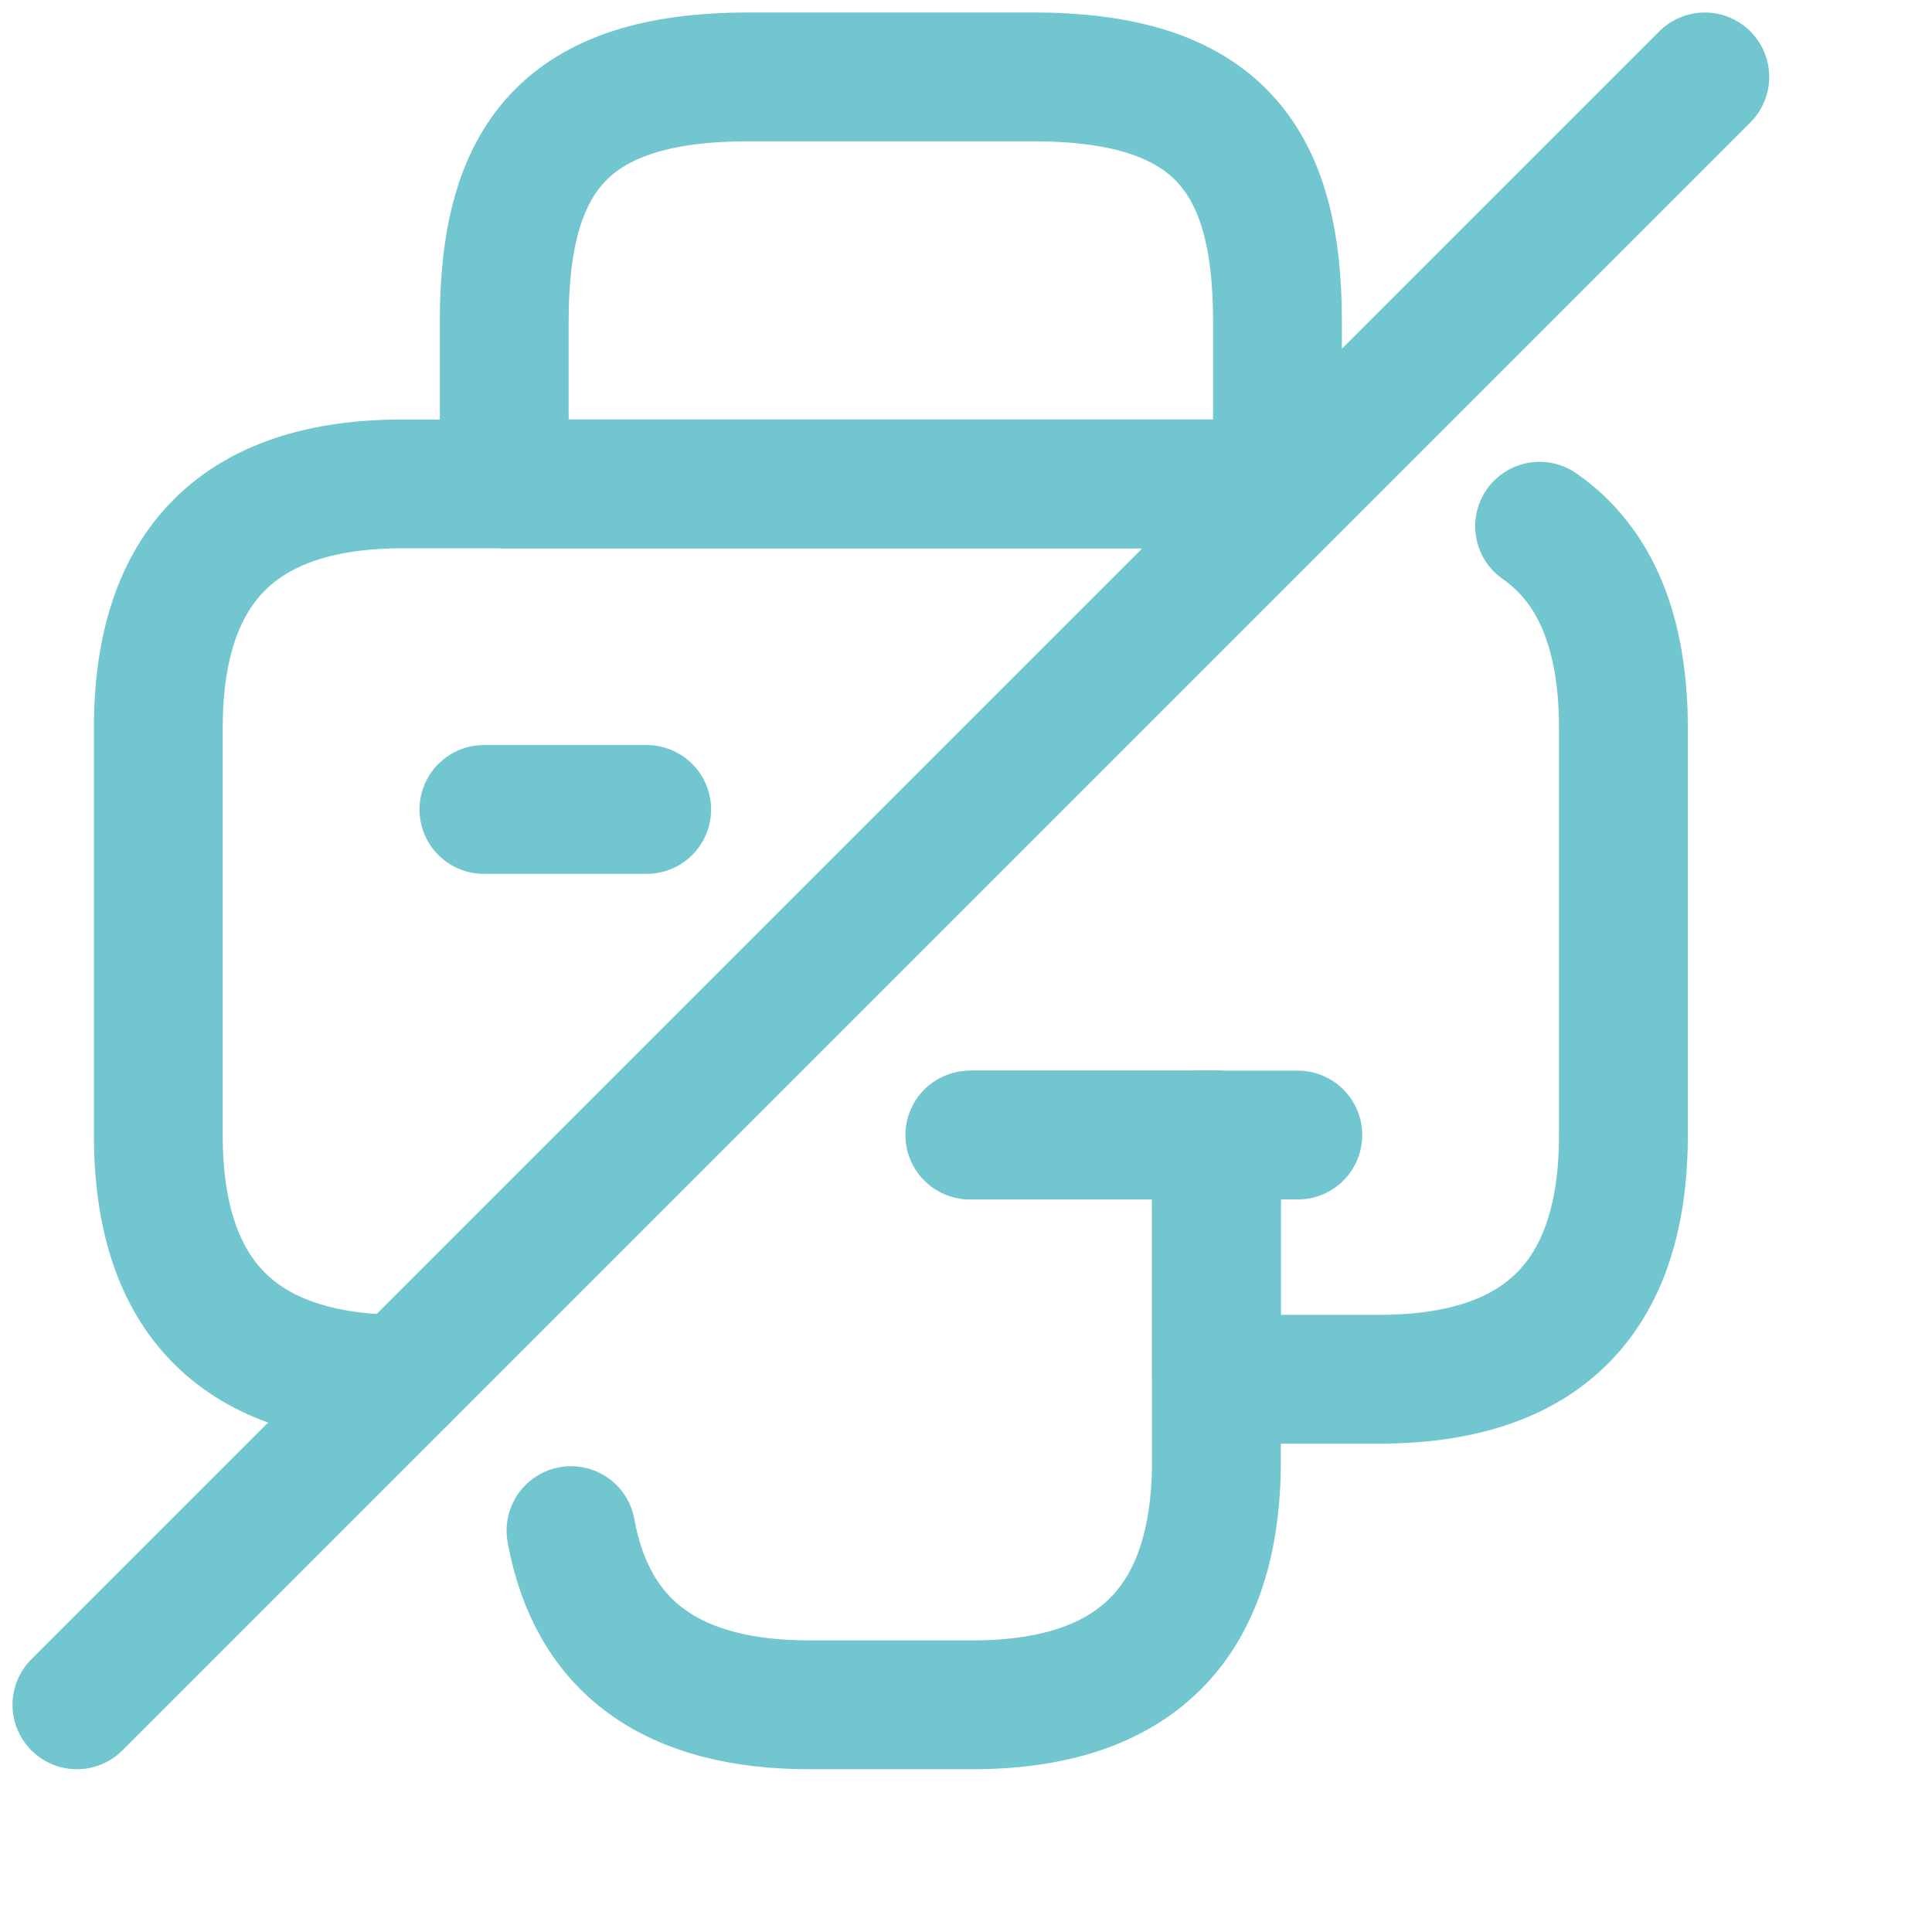 <svg viewBox="0 0 90 90" fill="none" xmlns="http://www.w3.org/2000/svg" class="lg:w-20 lg:h-20 w-16 h-16 group-hover:text-[#61C8CF] text-[#DF6951] group-hover:transition-all group-hover:duration-300 duration-500">
	<g clip-path="url(#clip0_1119_1923)">
		<path d="M23.489 22.542H59.51V14.958C59.51 7.375 56.667 3.583 48.135 3.583H34.864C26.333 3.583 23.489 7.375 23.489 14.958V22.542Z" stroke="#71C6D0" stroke-width="6" stroke-miterlimit="10" stroke-linecap="round" stroke-linejoin="round" />
		<path d="M45.178 52.875H56.666V68.042C56.666 75.625 52.875 79.417 45.291 79.417H37.708C31.3 79.417 27.584 76.725 26.599 71.302" stroke="#71C6D0" stroke-width="6" stroke-miterlimit="10" stroke-linecap="round" stroke-linejoin="round" />
		<path d="M18.75 64.25C11.167 64.25 7.375 60.458 7.375 52.875V33.917C7.375 26.333 11.167 22.542 18.75 22.542H58.904" stroke="#71C6D0" stroke-width="6" stroke-miterlimit="10" stroke-linecap="round" stroke-linejoin="round" />
		<path d="M71.72 24.513C74.336 26.333 75.625 29.48 75.625 33.917V52.875C75.625 60.458 71.833 64.25 64.25 64.25H56.667V52.875H45.292" stroke="#71C6D0" stroke-width="6" stroke-miterlimit="10" stroke-linecap="round" stroke-linejoin="round" />
		<path d="M60.458 52.875H55.87" stroke="#71C6D0" stroke-width="6" stroke-miterlimit="10" stroke-linecap="round" stroke-linejoin="round" />
		<path d="M22.542 37.708H30.125" stroke="#71C6D0" stroke-width="6" stroke-miterlimit="10" stroke-linecap="round" stroke-linejoin="round" />
		<path d="M79.417 3.583L3.583 79.417" stroke="#71C6D0" stroke-width="6" stroke-linecap="round" stroke-linejoin="round" />
	</g>
	<defs>
		<clipPath id="clip0_1119_1923">
			<rect width="83" height="83" fill="white" />
		</clipPath>
	</defs>
</svg>
